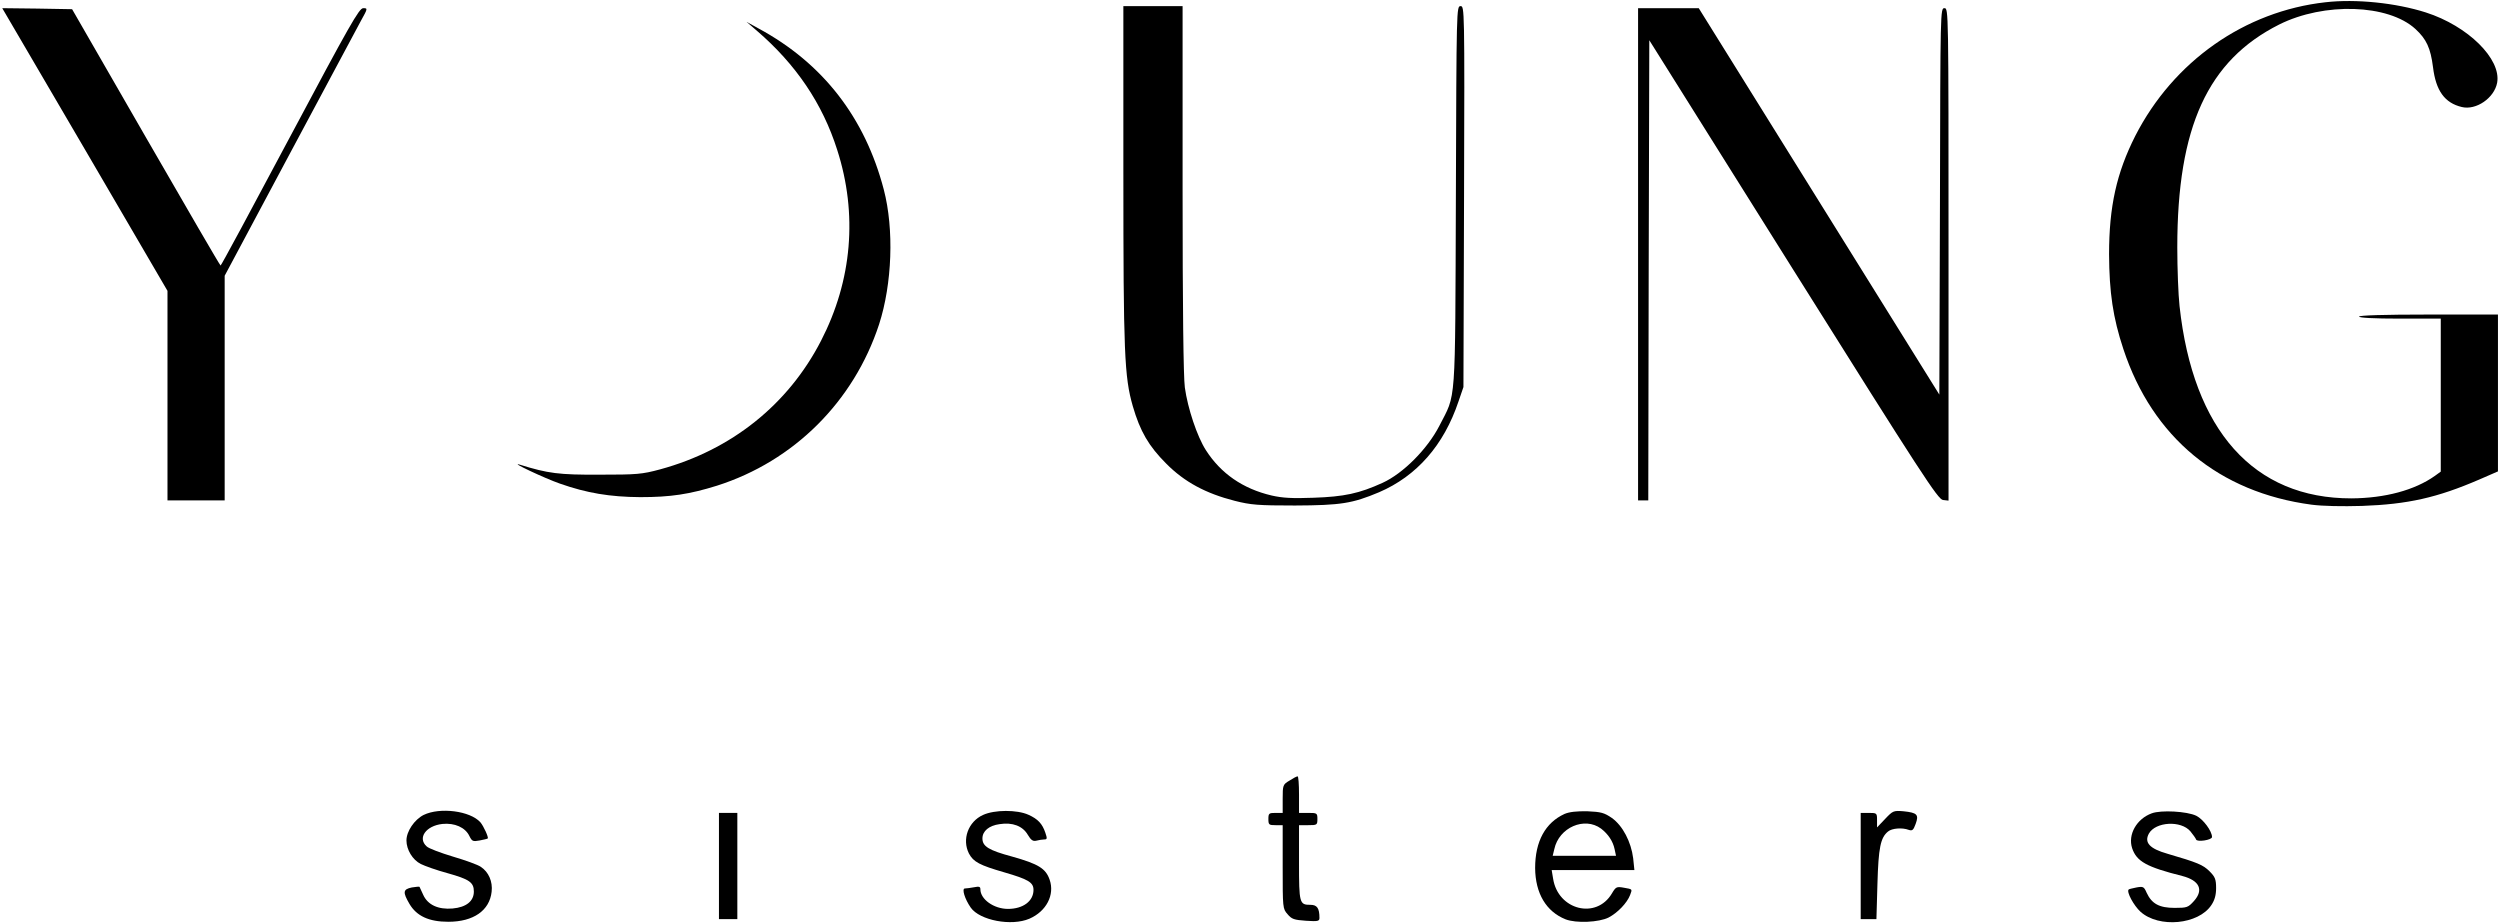 <?xml version="1.0" encoding="UTF-8" standalone="no"?> <svg xmlns="http://www.w3.org/2000/svg" width="1224pt" height="452pt" viewBox="0 0 1224 452" preserveAspectRatio="xMidYMid meet"> <g transform="translate(0,452) scale(0.1,-0.1)" fill="#000000" stroke="none"> <path d="M11386 4509 c-396 -44 -745 -289 -932 -655 -91 -180 -128 -345 -128 -579 1 -187 19 -310 70 -464 143 -433 469 -702 922 -762 54 -7 149 -9 247 -6 223 8 367 40 573 129 l92 40 0 384 0 384 -340 0 c-220 0 -340 -4 -340 -10 0 -6 73 -10 200 -10 l200 0 0 -374 0 -375 -29 -21 c-99 -70 -244 -109 -408 -110 -478 -1 -776 332 -842 942 -6 54 -11 183 -11 287 0 590 149 915 499 1091 220 110 534 100 667 -22 54 -50 74 -93 86 -187 14 -115 57 -175 141 -195 70 -17 159 44 173 119 21 116 -143 278 -349 344 -147 47 -343 67 -491 50z"></path> <path d="M5500 3668 c0 -877 5 -993 46 -1136 36 -124 78 -196 164 -282 89 -90 194 -146 335 -182 79 -20 114 -23 295 -23 225 1 281 10 412 65 184 79 317 230 389 445 l24 70 3 933 c3 925 2 932 -17 932 -20 0 -20 -9 -23 -932 -4 -1047 2 -960 -81 -1123 -58 -113 -177 -233 -278 -279 -114 -52 -188 -68 -339 -73 -103 -4 -152 -1 -204 11 -141 33 -249 108 -322 222 -43 67 -89 205 -103 307 -7 51 -11 393 -11 973 l0 894 -145 0 -145 0 0 -822z"></path> <path d="M416 3788 l404 -692 0 -513 0 -513 140 0 140 0 0 550 0 550 316 592 c174 326 332 621 351 656 34 61 34 62 11 62 -20 -1 -65 -80 -358 -630 -184 -346 -337 -630 -340 -630 -3 0 -167 283 -366 628 l-361 627 -171 3 -171 2 405 -692z"></path> <path d="M8020 3275 l0 -1205 25 0 25 0 2 1127 3 1126 705 -1124 c632 -1007 708 -1124 733 -1127 l27 -3 0 1205 c0 1198 0 1206 -20 1206 -20 0 -20 -8 -22 -946 l-3 -946 -589 946 -589 946 -149 0 -148 0 0 -1205z"></path> <path d="M3705 4370 c192 -165 322 -357 394 -584 101 -314 73 -639 -79 -934 -161 -313 -439 -535 -788 -630 -89 -24 -113 -26 -297 -26 -199 -1 -252 6 -390 49 -56 17 122 -67 197 -93 131 -46 244 -65 393 -66 149 0 240 14 375 56 377 120 670 412 794 790 64 198 74 465 23 660 -92 352 -298 618 -612 788 l-60 33 50 -43z"></path> <path d="M6313 698 c-32 -19 -33 -22 -33 -89 l0 -69 -35 0 c-32 0 -35 -2 -35 -30 0 -28 3 -30 35 -30 l35 0 0 -204 c0 -201 0 -205 24 -232 20 -24 32 -28 90 -32 59 -4 66 -2 66 14 0 48 -12 64 -44 64 -54 0 -56 7 -56 207 l0 183 45 0 c43 0 45 1 45 30 0 29 -2 30 -45 30 l-45 0 0 90 c0 50 -3 90 -7 89 -5 0 -23 -10 -40 -21z"></path> <path d="M2074 530 c-45 -23 -84 -80 -84 -125 0 -45 30 -95 70 -115 20 -10 79 -31 131 -45 107 -30 129 -45 129 -90 0 -47 -37 -77 -104 -83 -71 -6 -122 18 -144 67 -9 20 -17 37 -18 39 -1 2 -18 0 -38 -3 -43 -9 -45 -23 -11 -81 35 -59 95 -87 190 -87 123 0 202 55 212 147 6 50 -15 97 -53 122 -14 10 -75 32 -136 50 -60 18 -119 40 -129 50 -46 41 -4 101 77 110 60 6 112 -17 132 -59 13 -26 17 -28 50 -22 21 4 38 8 40 10 5 5 -20 60 -36 79 -50 56 -198 75 -278 36z"></path> <path d="M4813 530 c-73 -33 -104 -120 -69 -189 22 -41 52 -57 173 -92 117 -34 143 -49 143 -86 0 -55 -51 -93 -125 -93 -69 0 -135 47 -135 96 0 13 -6 15 -31 10 -17 -3 -37 -6 -45 -6 -16 0 -1 -51 29 -94 44 -62 199 -92 287 -54 83 36 125 117 99 191 -19 55 -55 77 -183 113 -115 31 -146 50 -146 89 0 36 32 63 84 70 63 10 113 -9 138 -52 16 -27 26 -33 42 -29 12 3 29 6 38 6 15 0 16 4 6 33 -15 44 -36 67 -83 88 -55 25 -166 25 -222 -1z"></path> <path d="M7660 535 c-94 -43 -144 -134 -144 -265 1 -124 54 -213 149 -251 51 -20 164 -15 211 9 44 23 90 71 105 110 11 30 13 28 -32 36 -34 6 -38 4 -57 -28 -76 -129 -264 -82 -288 72 l-7 42 203 0 202 0 -6 58 c-10 80 -51 159 -104 197 -38 26 -53 30 -120 33 -53 1 -88 -3 -112 -13z m179 -72 c35 -27 58 -62 66 -100 l7 -33 -155 0 -155 0 8 33 c23 106 148 160 229 100z"></path> <path d="M9230 511 l-40 -42 0 36 c0 34 -1 35 -40 35 l-40 0 0 -260 0 -260 39 0 38 0 5 173 c5 177 15 226 52 256 19 16 69 20 101 8 18 -6 23 -1 34 29 17 46 7 55 -59 62 -49 4 -52 3 -90 -37z"></path> <path d="M10535 538 c-74 -27 -118 -104 -96 -171 22 -65 71 -92 246 -136 84 -22 105 -68 57 -122 -29 -32 -34 -34 -95 -34 -75 0 -112 20 -137 74 -13 30 -17 32 -50 26 -19 -4 -37 -8 -38 -10 -12 -11 25 -79 58 -109 90 -81 284 -63 347 33 16 24 23 49 23 83 0 43 -5 55 -32 82 -32 32 -59 43 -206 86 -88 25 -115 55 -91 99 33 58 157 65 203 11 13 -16 26 -34 28 -40 4 -14 78 -3 78 12 0 29 -43 87 -77 104 -45 22 -173 29 -218 12z"></path> <path d="M3520 280 l0 -260 45 0 45 0 0 260 0 260 -45 0 -45 0 0 -260z"></path> </g> </svg> 